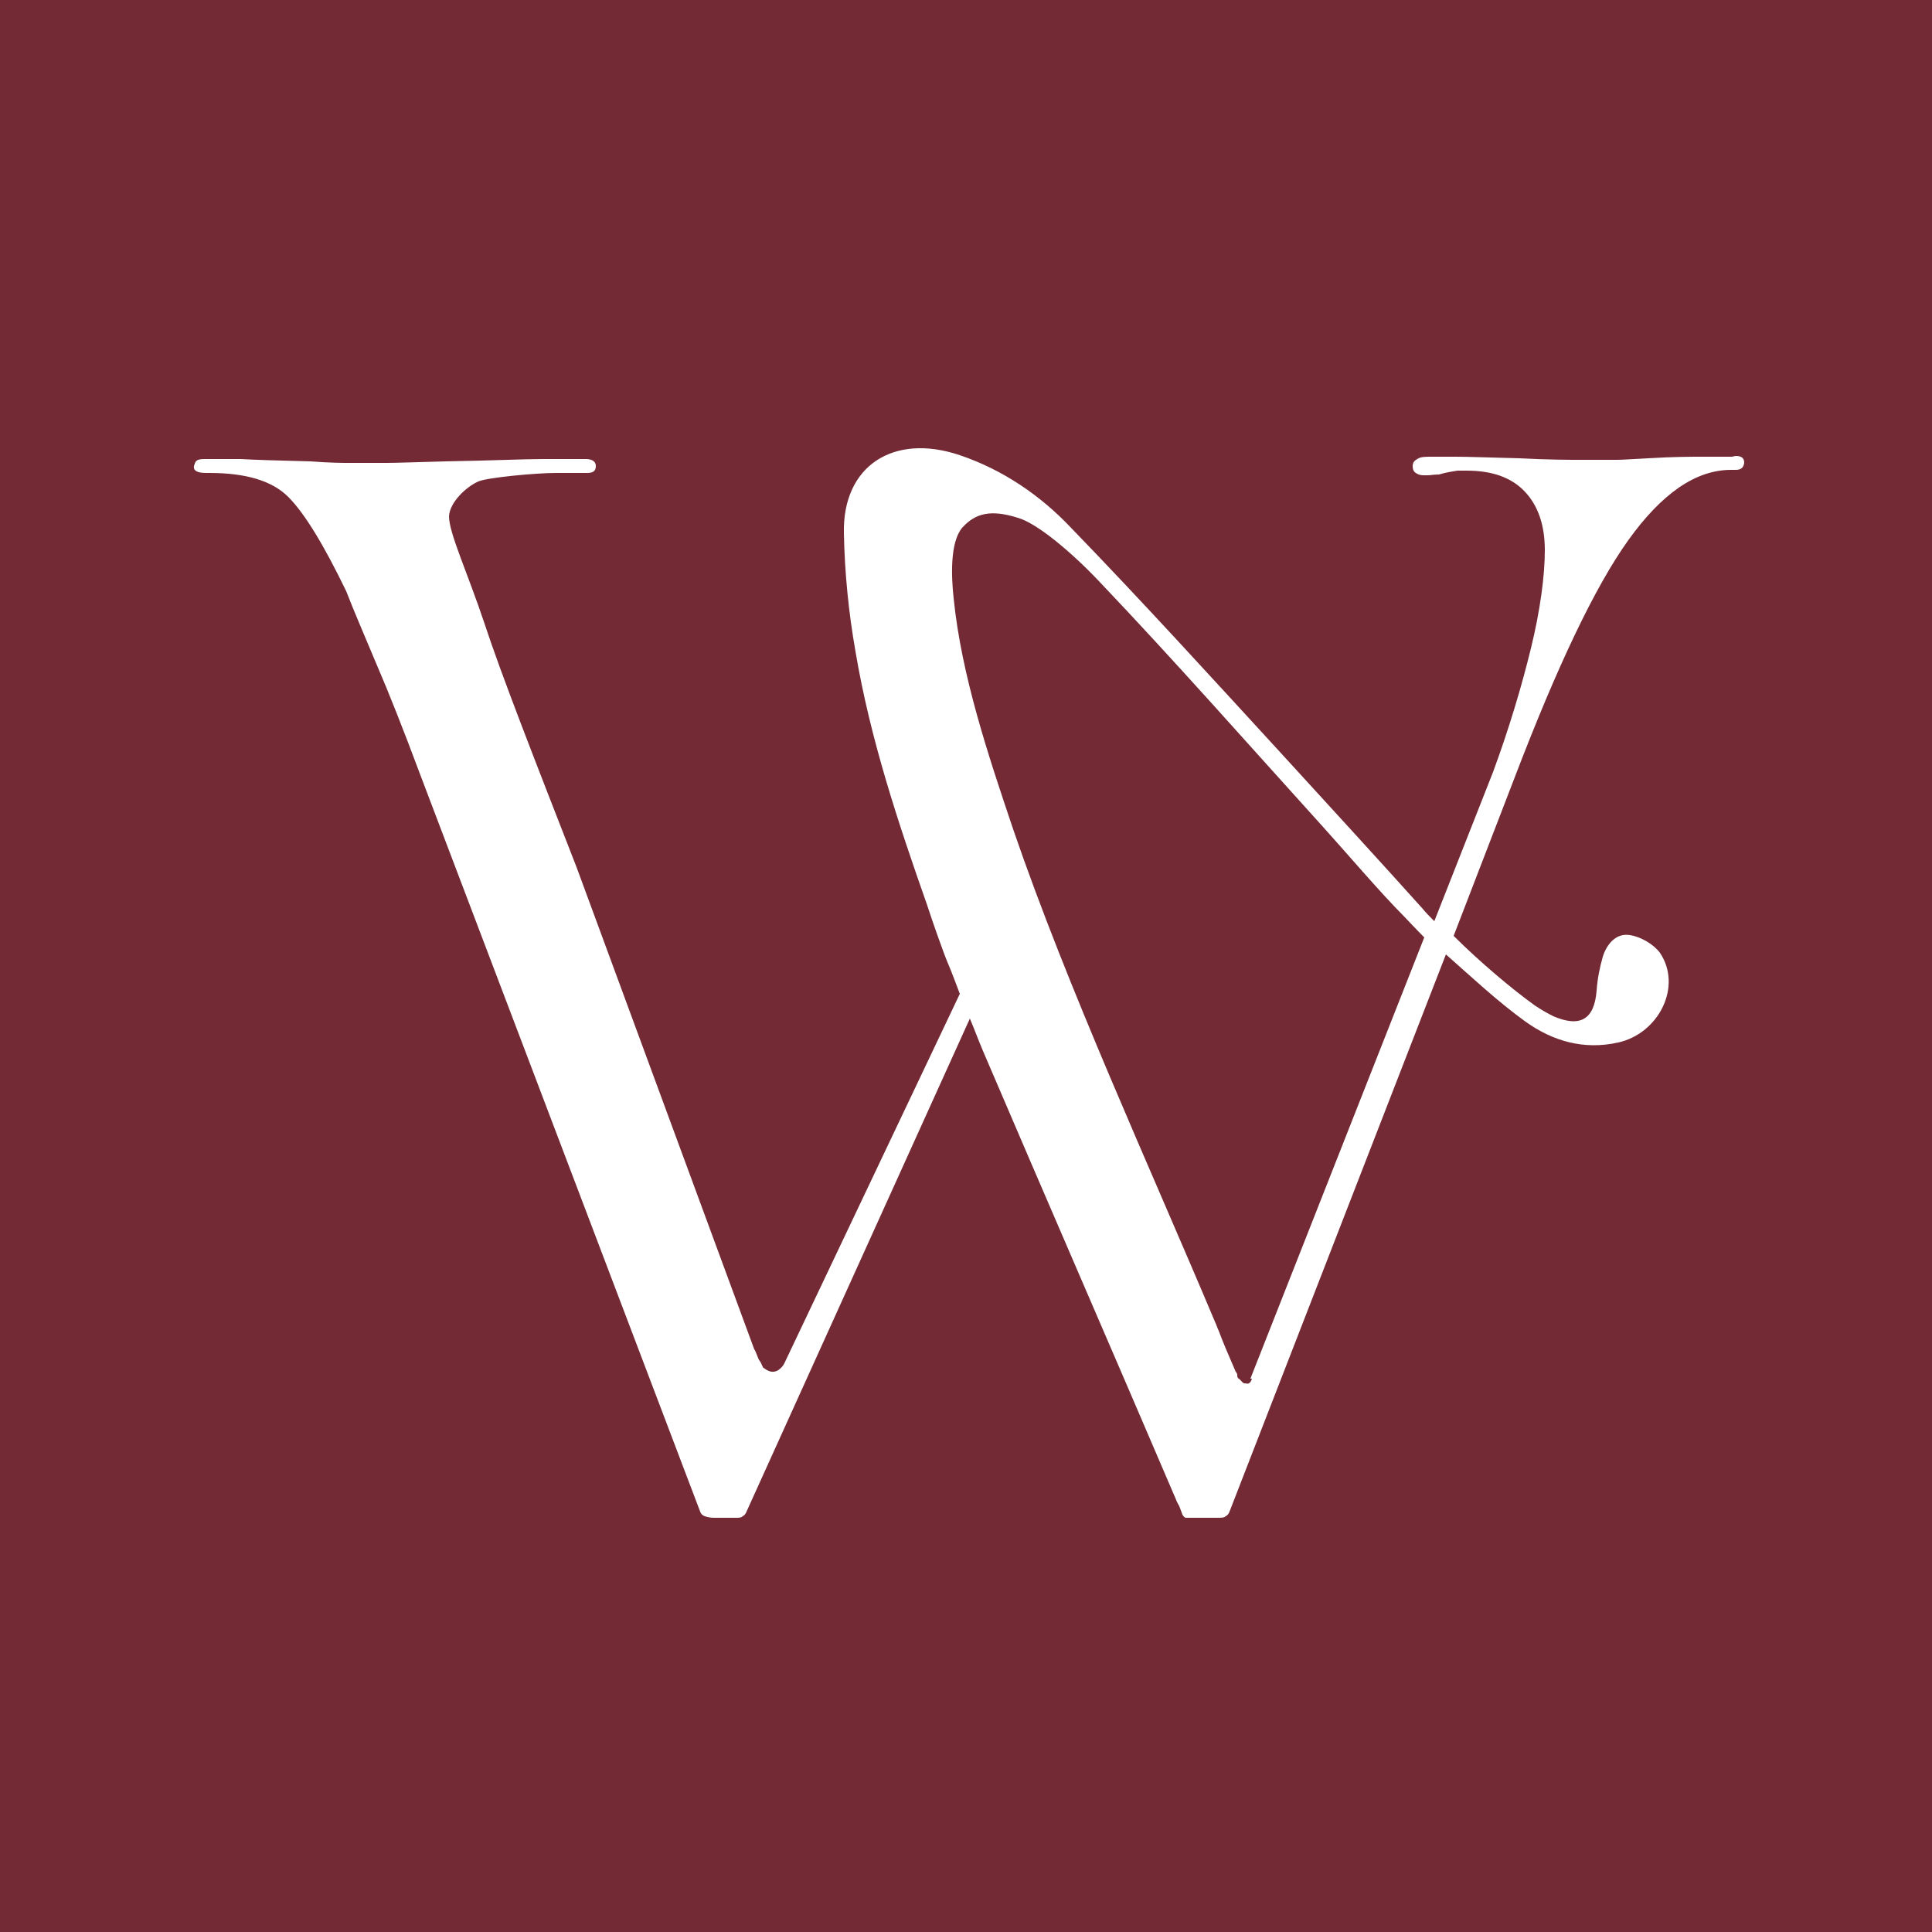 <svg viewBox="0 0 250 250" version="1.1" xmlns="http://www.w3.org/2000/svg">
  <defs>
    <style>
      .cls-1 {
        fill: #fff;
      }

      .cls-2 {
        fill: #742a35;
      }
    </style>
  </defs>
  
  <g>
    <g id="Ebene_1">
      <rect height="250" width="250" class="cls-2"></rect>
      <path d="M224.1,59.1h-3.8c-1.5,0-3.8,0-7,.2-2,.1-3.3.2-4.1.2h-4.7c-1.4,0-4.1,0-7.9-.2-3.9-.1-6.7-.2-8.2-.2h-3.2c-.8,0-1.4,0-1.8.3-.4.2-.6.5-.6.9s.1.7.4.9.6.3,1,.3.3,0,.6,0c.3,0,.7-.1,1.4-.1,1-.3,1.8-.4,2.4-.5.5,0,.9,0,1.2,0,3.3,0,5.8.9,7.5,2.7,1.7,1.8,2.6,4.3,2.6,7.6s-.6,7.8-1.8,12.7c-1.2,4.9-2.8,10.3-4.9,16l-7.6,19.3c-.6-.6-1.1-1.1-1.5-1.6h0c-5.2-5.8-13-14.3-18.3-20.1-9-9.8-18-19.7-27.3-29.3-3.9-4.1-8.7-7.4-14.3-9.3-8.6-2.9-15.2,1.4-15,10.1.1,5.1.6,10.2,1.5,15.3,1.9,11.3,5.5,22.1,9.3,32.9.5,1.6,2.2,6.4,2.6,7.3.6,1.4,1.1,2.8,1.6,4.1l-22.7,47.8c-.2.4-.4.6-.8.9-1,.6-1.8-.3-1.9-.3s-.3-.7-.5-.9c-.2-.2-.5-1.3-.7-1.5l-23-62.4c-5.3-13.6-9.7-24.8-11.9-31.5-2.2-6.6-4.6-11.7-4.6-13.9.1-1.8,2.2-3.8,3.8-4.5,1.1-.5,7.4-1.1,10-1.1h4.1c.8,0,1.1-.3,1.1-.9,0-.6-.5-.9-1.3-.9-1.2,0-3,0-5.5,0-2.5,0-6.7.2-12.6.3-3.8.1-6.4.2-7.7.2h-4.6c-1,0-2.7,0-5.2-.2-4.2-.1-7.3-.2-9.1-.3-1.9,0-3.4,0-4.6,0s-1.2.3-1.4.9c-.1.6.4.9,1.6.9h.4c4.7,0,8.1,1,10.2,3.1s4.6,6.2,7.5,12.2c1,2.6,2.4,5.8,3.9,9.4,1.6,3.7,3.5,8.5,5.7,14.4l36.2,95.3c.1.3.3.5.6.6.3.1.7.2,1.2.2h2.8c.4,0,.7,0,.9-.2.2-.1.4-.3.5-.6l28.9-63.8c.6,1.4,1.1,2.8,1.7,4.2,8.3,19.4,16.7,38.7,25,58.1.1.3.3.6.4.8h0s.3.8.3.8c.1.4.3.6.5.7.2,0,.6,0,1.3,0h2.8c.5,0,.9,0,1.1-.2.2-.1.4-.3.5-.6l28-72.1c3.4,3,6.7,6.1,10.3,8.7,3.5,2.5,7.5,3.7,12,2.7,5.3-1.2,8.3-7.3,5.4-11.6-.8-1.1-2.5-2.1-3.9-2.3-1.8-.3-3,1.2-3.5,2.8-.4,1.4-.7,2.9-.8,4.4-.3,3.7-2.1,4.8-5.6,3.3-.8-.4-1.5-.8-2.4-1.4-2.8-2-7.1-5.6-10.5-9l7.9-20.5c5.5-14.4,10.4-24.7,14.7-30.7,4.3-6,8.7-9.1,13.3-9.1h.6c.7,0,1-.3,1.1-.9,0-.6-.3-.9-1.1-.9h0ZM162,178.4c-.1.3-.2.5-.4.6-.1.1-.4,0-.6,0s-.5-.5-.7-.6c0,0,0,0,0,0-.2-.1-.2-.3-.2-.5,0,0,0,0,0,0,0-.1-.1-.3-.2-.4l-.3-.7c-.7-1.6-1.3-3-1.9-4.6-.2-.4-.3-.8-.5-1.2-8.5-20.2-19-43-26.1-63.7-3.2-9.5-6.7-19.9-7.7-29.9-.3-2.7-.5-7.2,1.1-9.1,1.7-1.9,3.7-2.4,7.2-1.3,2.5.7,7,4.5,10.5,8.2,9.9,10.4,19.4,21.2,29,31.8,2.9,3.2,7.4,8.5,10.5,11.6.3.3,1.5,1.6,2.6,2.7l-22.5,57.1h0Z" class="cls-1"></path>
    </g>
  </g>
</svg>